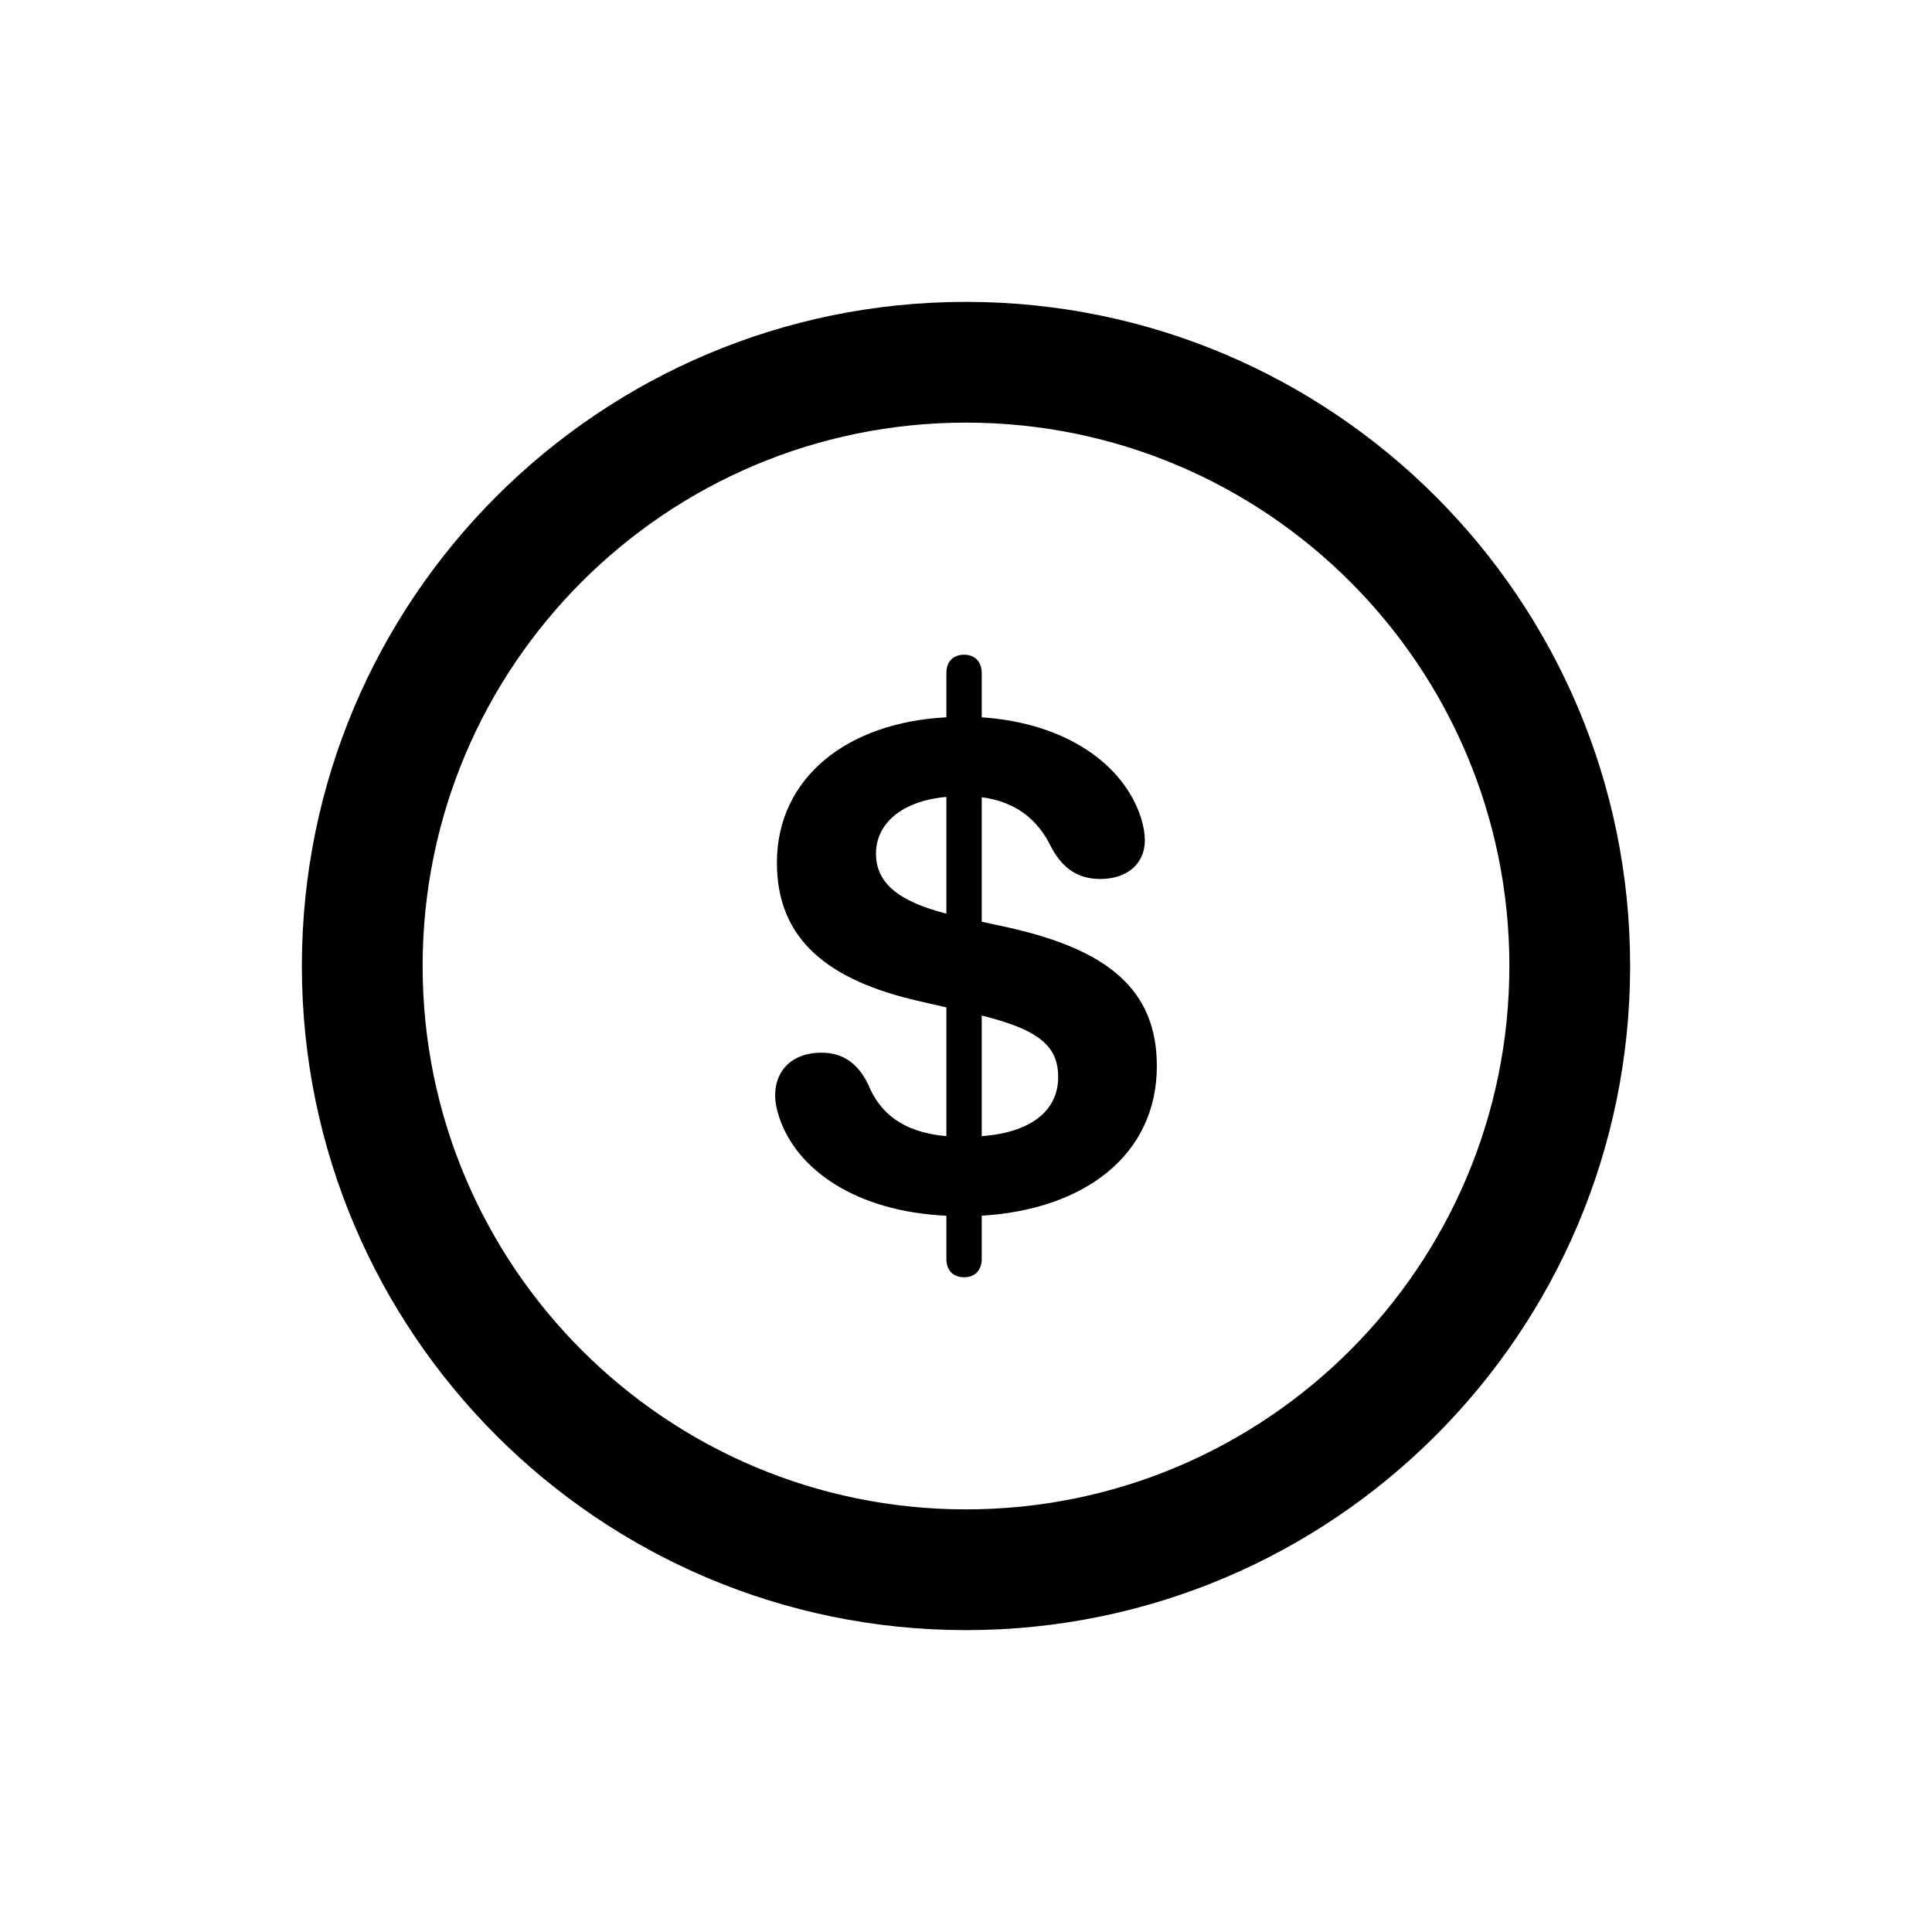 <svg xmlns="http://www.w3.org/2000/svg"  viewBox="0 0 64 64" width="48px" height="48px"><path d="M 32 10 C 19.85 10 10 19.85 10 32 C 10 44.15 19.85 54 32 54 C 44.15 54 54 44.15 54 32 C 54 19.85 44.15 10 32 10 z M 32 14 C 41.941 14 50 22.059 50 32 C 50 41.941 41.941 50 32 50 C 22.059 50 14 41.941 14 32 C 14 22.059 22.059 14 32 14 z M 31.936 21.688 C 31.584 21.688 31.35 21.91 31.35 22.297 L 31.35 23.762 C 28.081 23.926 25.736 25.754 25.736 28.578 C 25.736 31.11 27.412 32.481 30.482 33.172 L 31.35 33.371 L 31.35 37.637 C 29.873 37.508 29.135 36.84 28.76 35.926 C 28.432 35.246 27.94 34.871 27.213 34.871 C 26.252 34.871 25.678 35.445 25.678 36.289 C 25.678 36.511 25.724 36.757 25.818 37.027 C 26.392 38.738 28.338 40.132 31.35 40.273 L 31.35 41.703 C 31.35 42.09 31.584 42.311 31.936 42.311 C 32.288 42.311 32.521 42.088 32.521 41.701 L 32.521 40.271 C 35.896 40.072 38.322 38.279 38.322 35.314 C 38.322 32.748 36.647 31.459 33.436 30.732 L 32.521 30.533 L 32.521 26.408 C 33.646 26.561 34.385 27.137 34.842 28.098 C 35.217 28.778 35.72 29.117 36.447 29.117 C 37.338 29.117 37.924 28.613 37.924 27.84 C 37.924 27.594 37.877 27.359 37.807 27.125 C 37.245 25.321 35.31 23.95 32.521 23.762 L 32.521 22.297 C 32.521 21.911 32.288 21.688 31.936 21.688 z M 31.35 26.398 L 31.35 30.266 C 29.709 29.844 29.018 29.222 29.018 28.273 C 29.018 27.324 29.815 26.539 31.35 26.398 z M 32.521 33.641 C 34.396 34.109 35.054 34.637 35.053 35.68 C 35.053 36.758 34.209 37.508 32.521 37.637 L 32.521 33.641 z"/></svg>